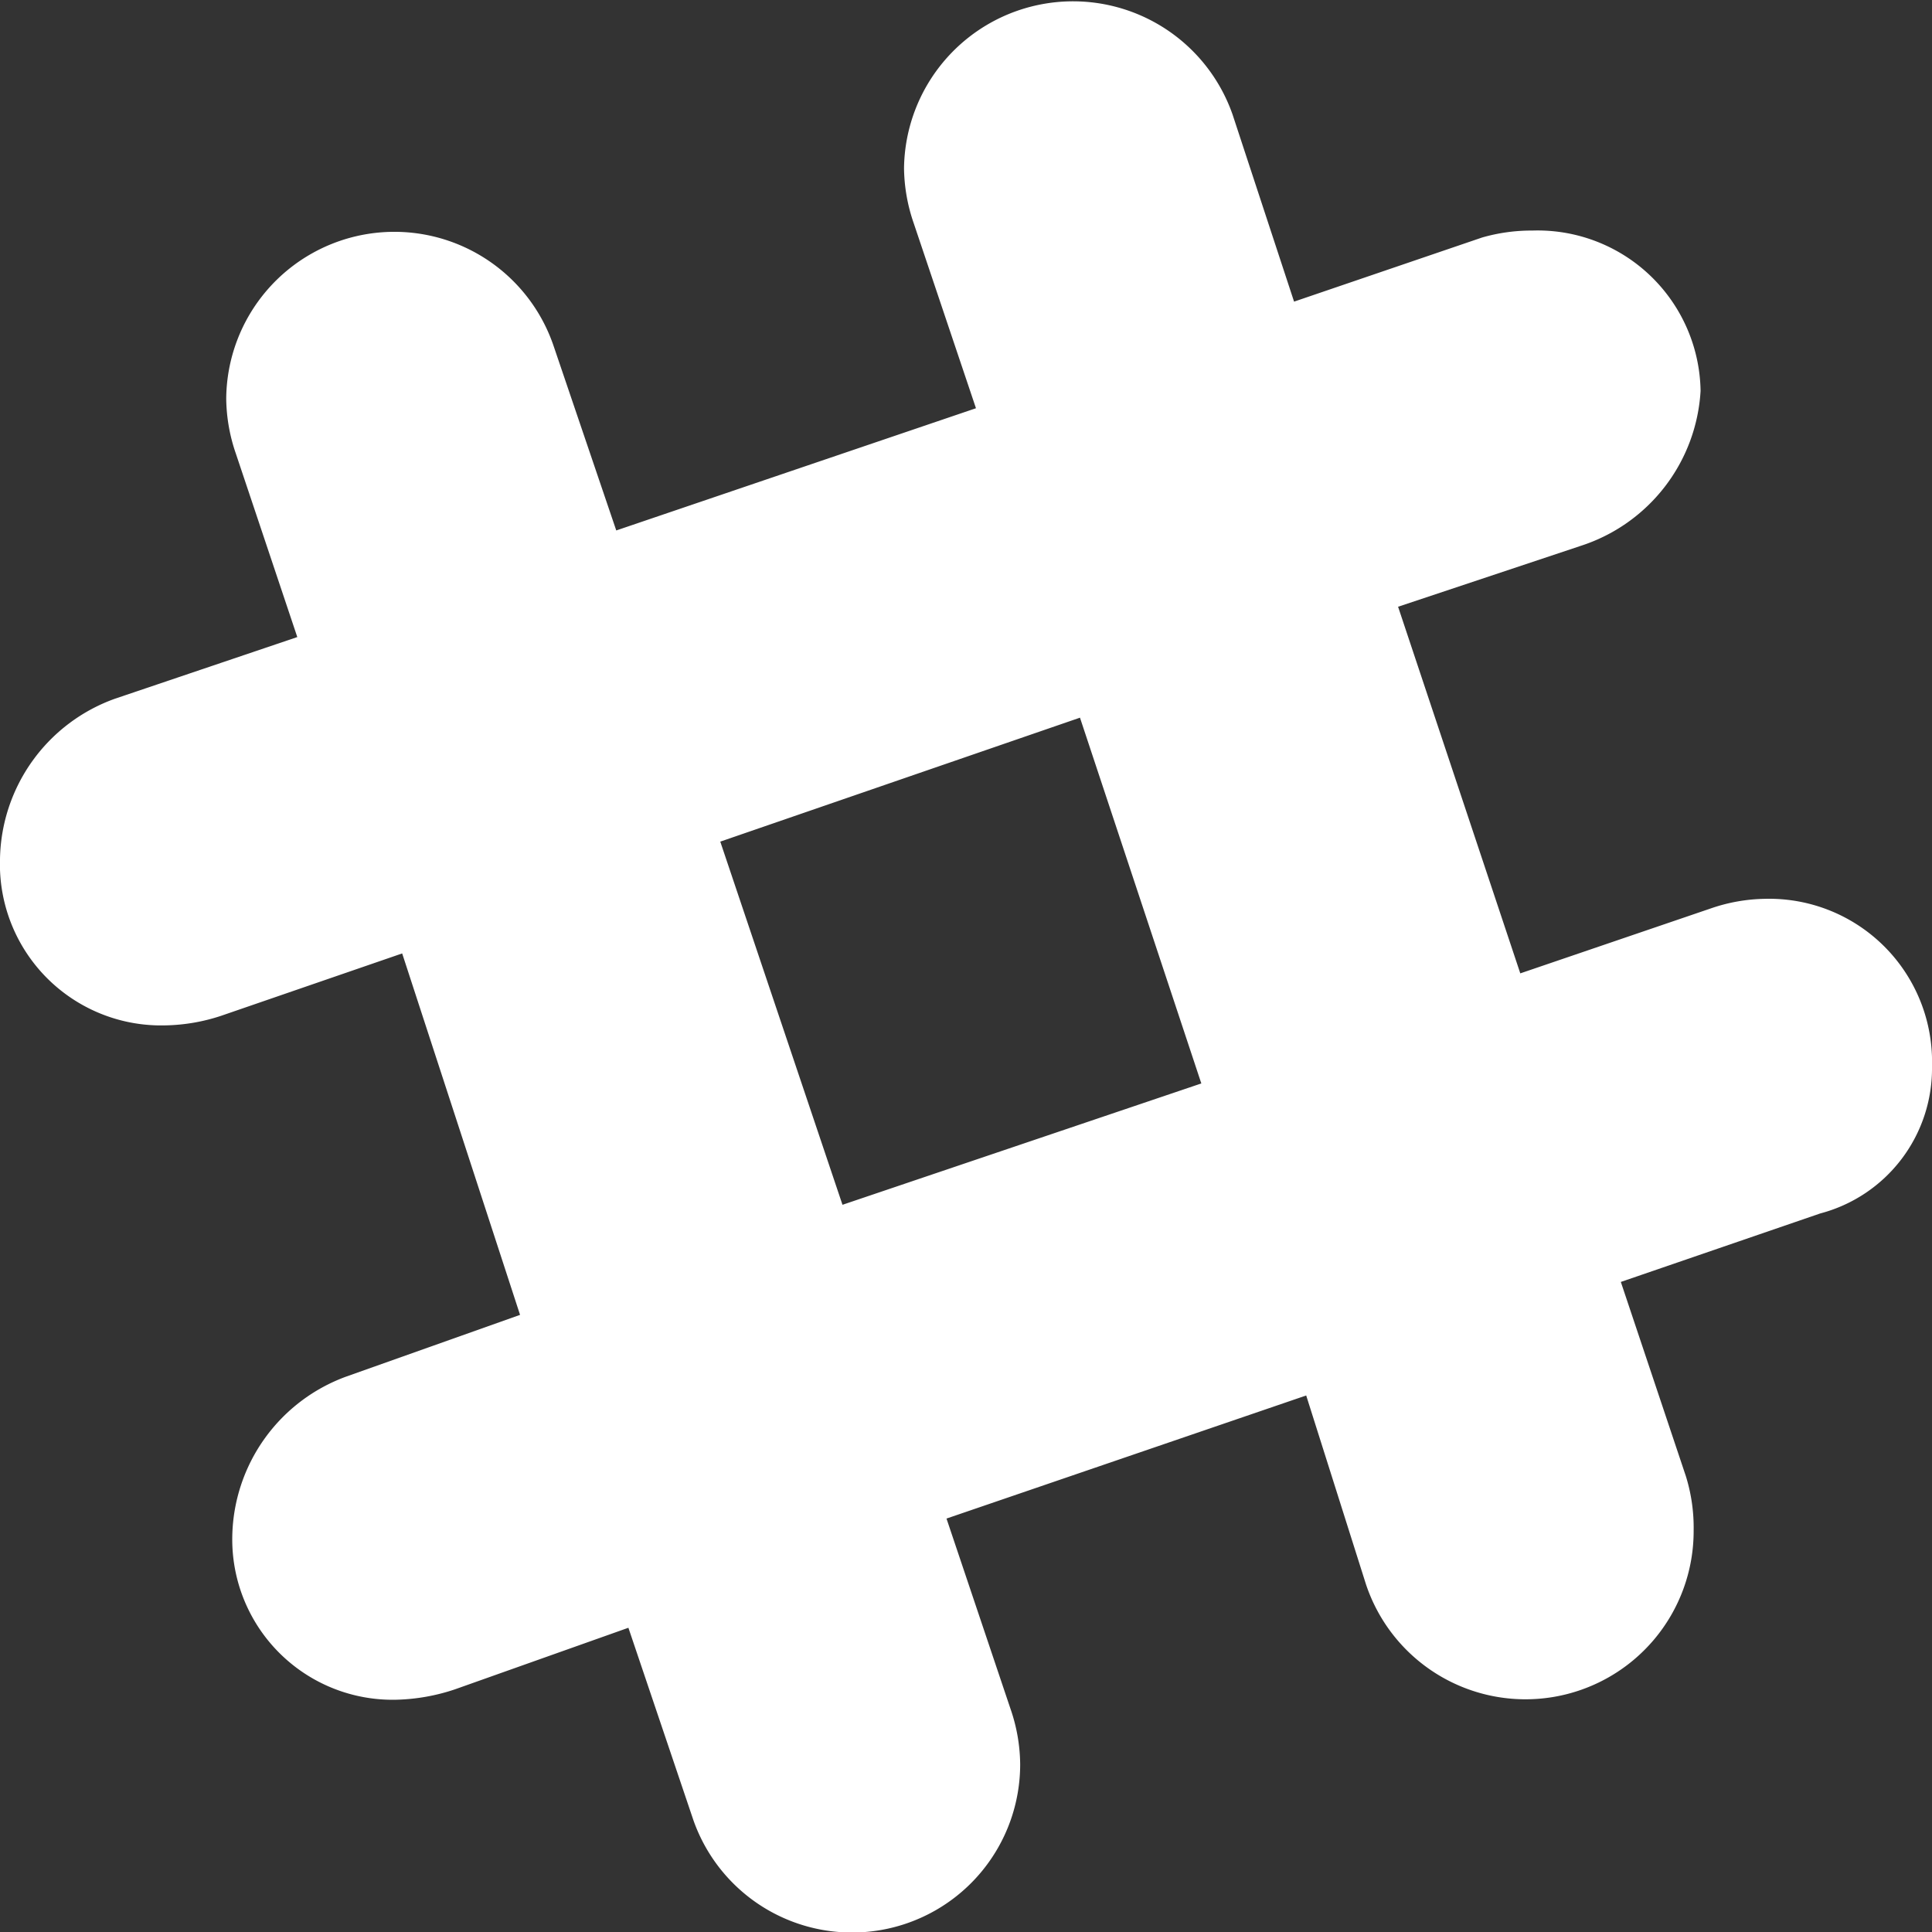 <svg id="Layer_1" data-name="Layer 1" xmlns="http://www.w3.org/2000/svg" viewBox="0 0 22.29 22.29"><rect x="0" y="0" width="22.29" height="22.29" fill="#333333" stroke="none"/><defs><style>.cls-1{fill:#fff;}</style></defs><title>slack-icon</title><path class="cls-1" d="M22.29,12.3A1.73,1.73,0,0,1,21,14l-2.3.79,0.75,2.24a2,2,0,0,1,.09.63,1.94,1.94,0,0,1-3.78.62L15.07,16.1l-4.15,1.42,0.74,2.2a2,2,0,0,1,.11.63A1.94,1.94,0,0,1,8,21L7.25,18.78l-2,.71a2.29,2.29,0,0,1-.67.12,1.85,1.85,0,0,1-1.9-1.89A2,2,0,0,1,4,15.88L6,15.17,4.64,11l-2.09.72a2.16,2.16,0,0,1-.64.11A1.86,1.86,0,0,1,0,9.91,2,2,0,0,1,1.33,8.06l2.1-.71L2.72,5.23A2,2,0,0,1,2.61,4.6,1.94,1.94,0,0,1,6.39,4L7.11,6.12l4.15-1.41L10.54,2.57a2,2,0,0,1-.11-0.63,1.95,1.95,0,0,1,3.79-.62l0.71,2.16,2.17-.74a2.06,2.06,0,0,1,.58-0.08,1.88,1.88,0,0,1,1.94,1.85A2,2,0,0,1,18.23,6.3L16.13,7l1.41,4.23,2.2-.75a2,2,0,0,1,.62-0.11A1.88,1.88,0,0,1,22.29,12.3Zm-8.43.2L12.46,8.28,8.31,9.71l1.41,4.19Z"/></svg>